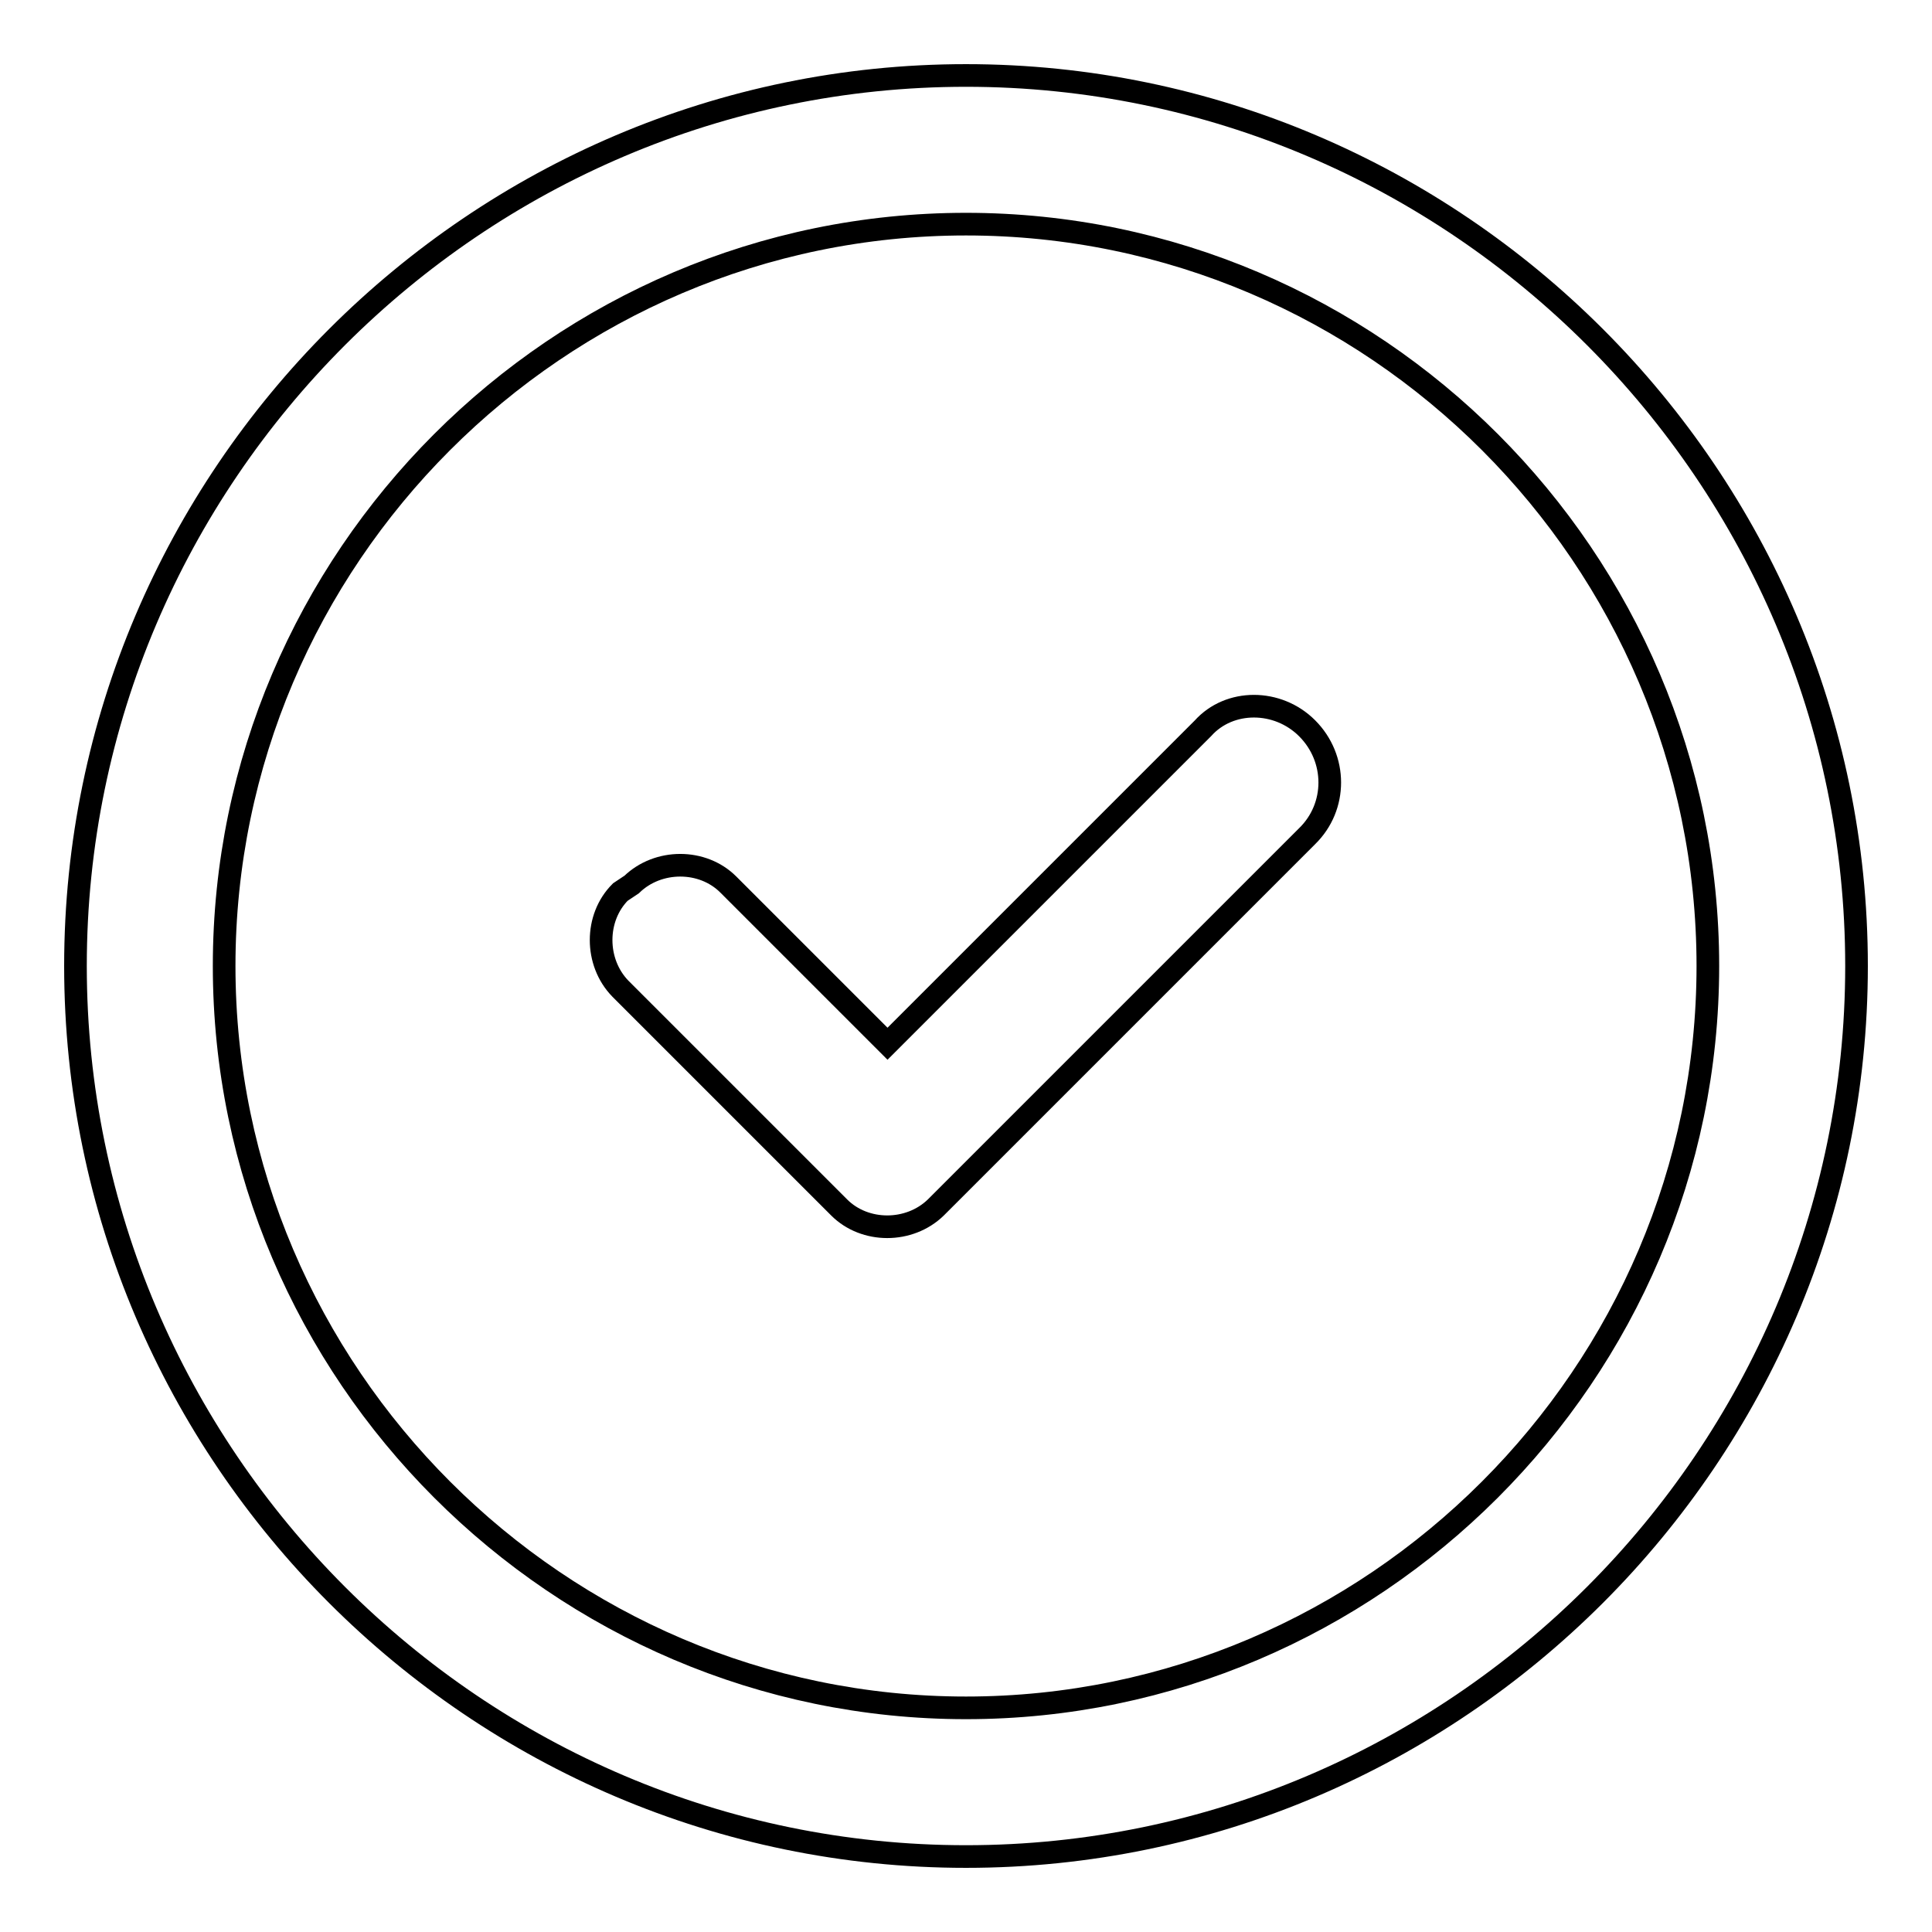 <?xml version="1.0" encoding="utf-8"?>
<!-- Svg Vector Icons : http://www.onlinewebfonts.com/icon -->
<!DOCTYPE svg PUBLIC "-//W3C//DTD SVG 1.1//EN" "http://www.w3.org/Graphics/SVG/1.1/DTD/svg11.dtd">
<svg version="1.1" xmlns="http://www.w3.org/2000/svg" xmlns:xlink="http://www.w3.org/1999/xlink" x="0px" y="0px" viewBox="0 0 256 256" enable-background="new 0 0 256 256" xml:space="preserve">
<g> <path stroke-width="3" fill-opacity="0" stroke="#000000"  d="M128,246c-64.9,0-118-53.1-118-118C10,63.1,63.1,10,128,10c64.9,0,118,53.1,118,118 C246,192.9,192.9,246,128,246z M128,29.7c-54.1,0-98.3,44.3-98.3,98.3s44.3,98.3,98.3,98.3s98.3-44.3,98.3-98.3 S182.1,29.7,128,29.7z M173.2,96.5c-3.9-3.9-10.3-3.9-13.8,0l-41.8,41.8l-21.1-21.1c-3.4-3.4-9.3-3.4-12.8,0l-1.5,1 c-3.4,3.4-3.4,9.3,0,12.8l29,29c3.4,3.4,9.3,3.4,12.8,0l1-1l48.2-48.2C177.2,106.9,177.2,100.5,173.2,96.5z"/></g>
</svg>